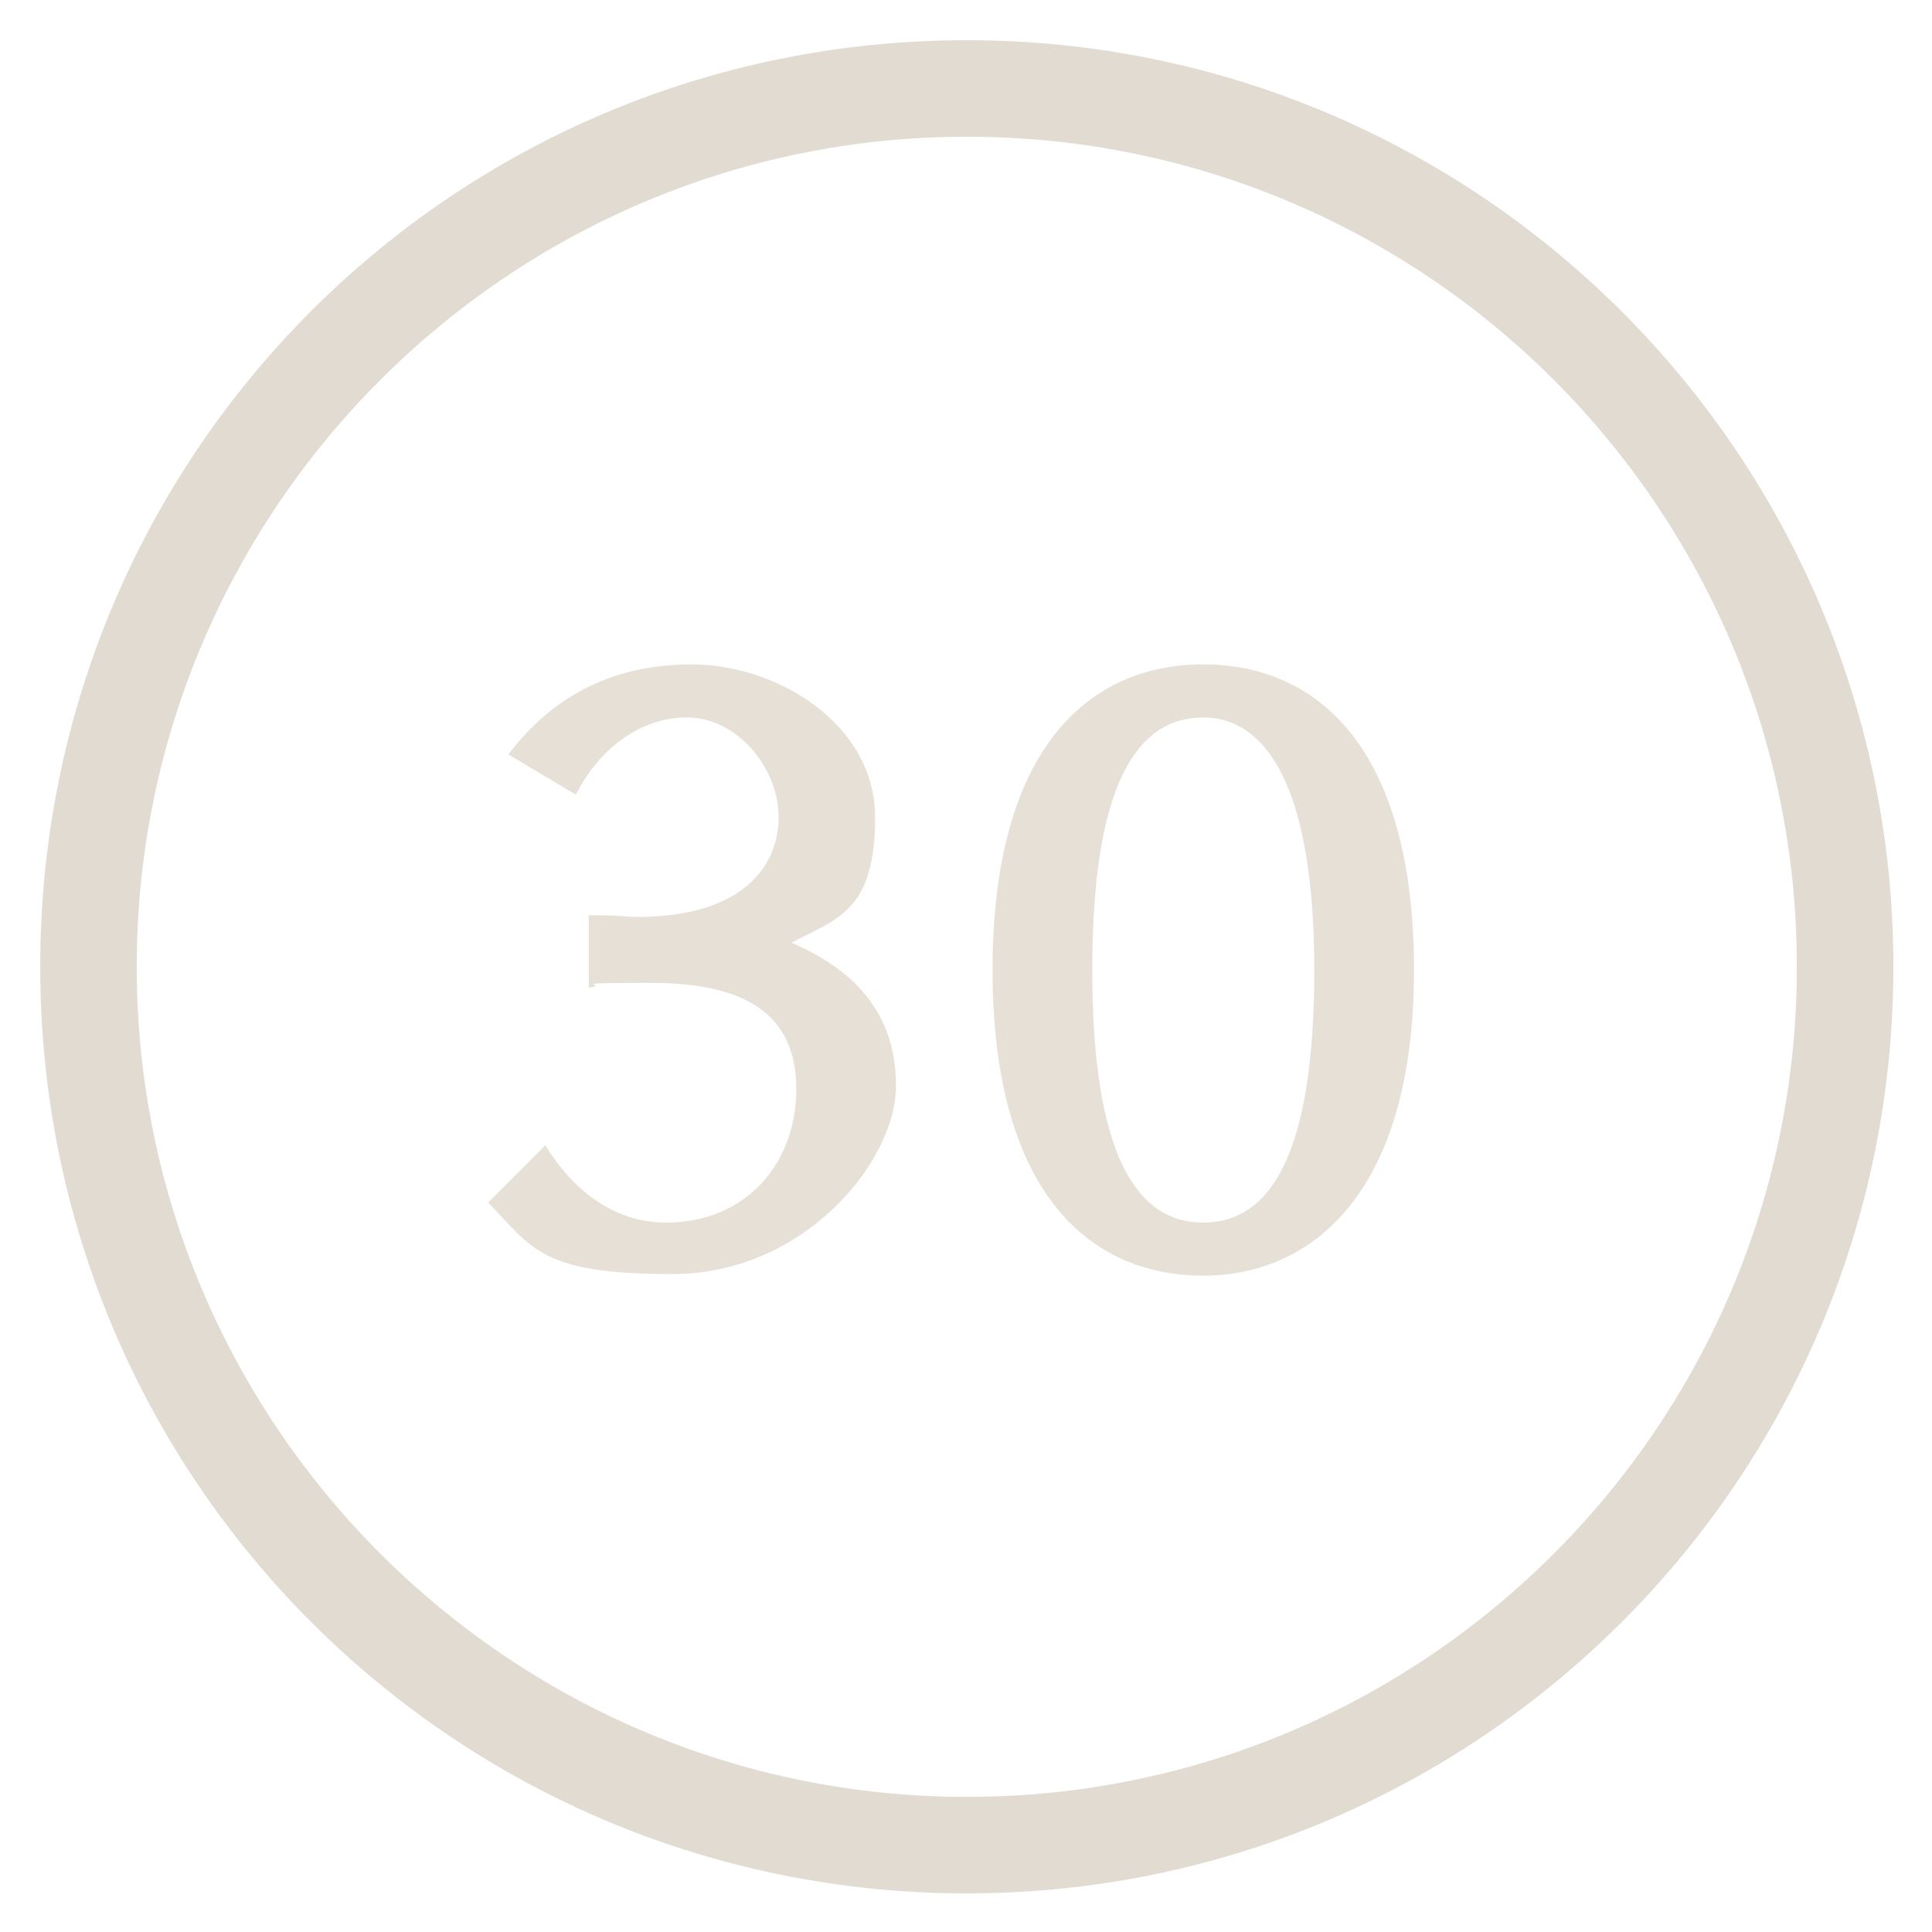 <?xml version="1.0" encoding="UTF-8"?>
<svg id="Layer_1" xmlns="http://www.w3.org/2000/svg" width="120.1" height="120.1" version="1.1" viewBox="0 0 120.1 120.1">
  <!-- Generator: Adobe Illustrator 29.2.1, SVG Export Plug-In . SVG Version: 2.1.0 Build 116)  -->
  <defs>
    <style>
      .st0 {
        fill: #e2dbd2;
      }

      .st1 {
        fill: #e7e0d7;
      }
    </style>
  </defs>
  <path class="st0" d="M60.1,8.5c28.5,0,51.6,23.1,51.6,51.6s-23.1,51.6-51.6,51.6S8.5,88.5,8.5,60.1,31.6,8.5,60.1,8.5M60.1,2.5C28.2,2.5,2.5,28.2,2.5,60.1s25.8,57.6,57.6,57.6,57.6-25.8,57.6-57.6S91.9,2.5,60.1,2.5h0Z"/>
  <g>
    <path class="st1" d="M30.3,74.8l3.6-3.6c1.6,2.6,4.1,4.8,7.5,4.8,5,0,8.1-3.7,8.1-8.3s-3.1-6.6-9-6.6-2.4.1-3.9.3v-4.5h.9c.8,0,1.4.1,2.1.1,6.5,0,8.8-3.1,8.8-6.2s-2.6-6.2-5.7-6.2-5.6,2.2-6.9,4.8l-4.2-2.5c2.5-3.3,6.1-5.6,11.4-5.6s11.4,3.7,11.4,9.5-2.3,6.3-5.2,7.8c3.7,1.6,6.5,4.2,6.5,8.9s-5.7,11.7-13.9,11.7-8.7-1.6-11.5-4.5Z"/>
    <path class="st1" d="M74.8,79.3c-7.1,0-13.1-5.2-13.1-19s6-19,13.1-19,13.1,5.2,13.1,19-6.3,19-13.1,19ZM74.8,44.6c-4.1,0-6.9,4.1-6.9,15.7s2.8,15.7,6.9,15.7,6.9-4.1,6.9-15.7-3.1-15.7-6.9-15.7Z"/>
  </g>
</svg>